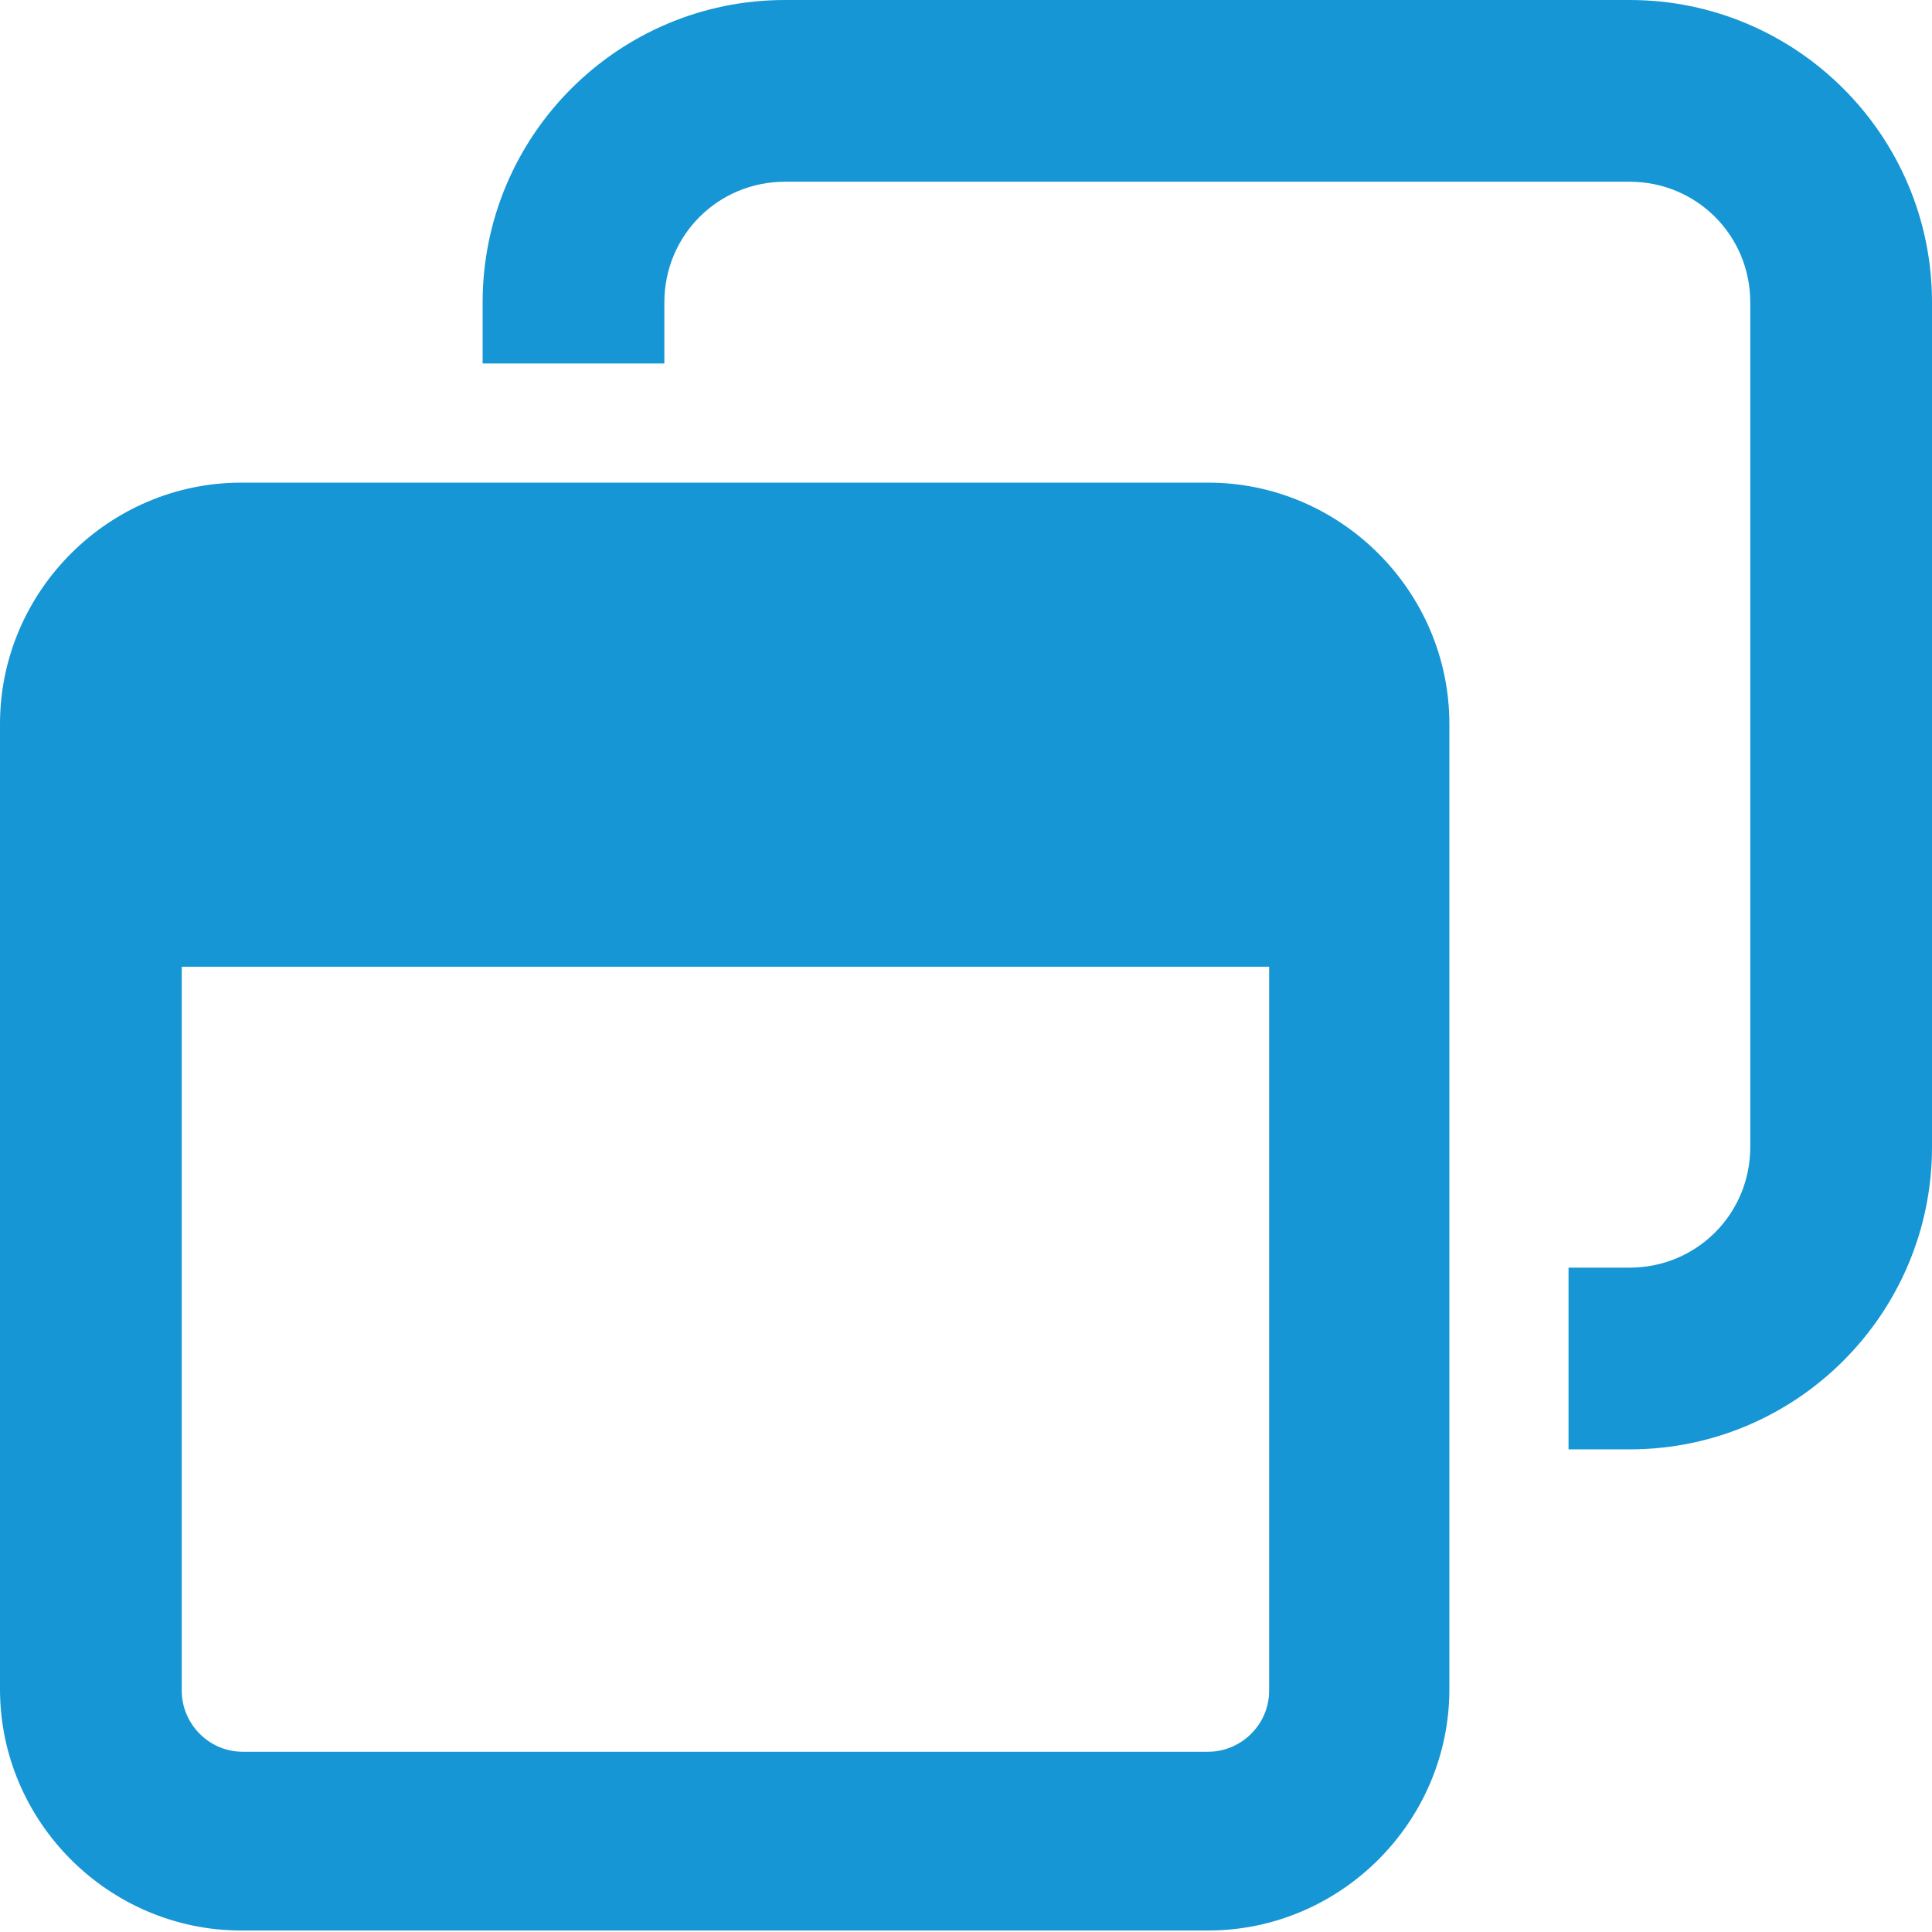 <?xml version="1.0" encoding="UTF-8"?><svg id="_レイヤー_2" xmlns="http://www.w3.org/2000/svg" viewBox="0 0 12.97 12.97"><defs><style>.cls-1{fill:#1696d5;stroke-width:0px;}</style></defs><g id="_07_popスクール概要"><path class="cls-1" d="m10.94,1.22h-5.67c-.45,0-.81.36-.81.81v.41h-1.22v-.41c0-1.12.91-2.03,2.03-2.03h5.67c1.12,0,2.03.91,2.03,2.03v5.67c0,1.12-.91,2.03-2.03,2.03h-.41v-1.22h.41c.45,0,.81-.36.81-.81V2.03c0-.45-.36-.81-.81-.81ZM1.22,11.35c0,.22.18.41.41.41h6.48c.22,0,.41-.18.41-.41v-4.86H1.22v4.86Zm.41-8.11h6.48c.89,0,1.62.73,1.62,1.62v6.48c0,.89-.73,1.62-1.62,1.62H1.62c-.89,0-1.62-.73-1.62-1.62v-6.48c0-.89.73-1.62,1.62-1.62Z"/></g></svg>